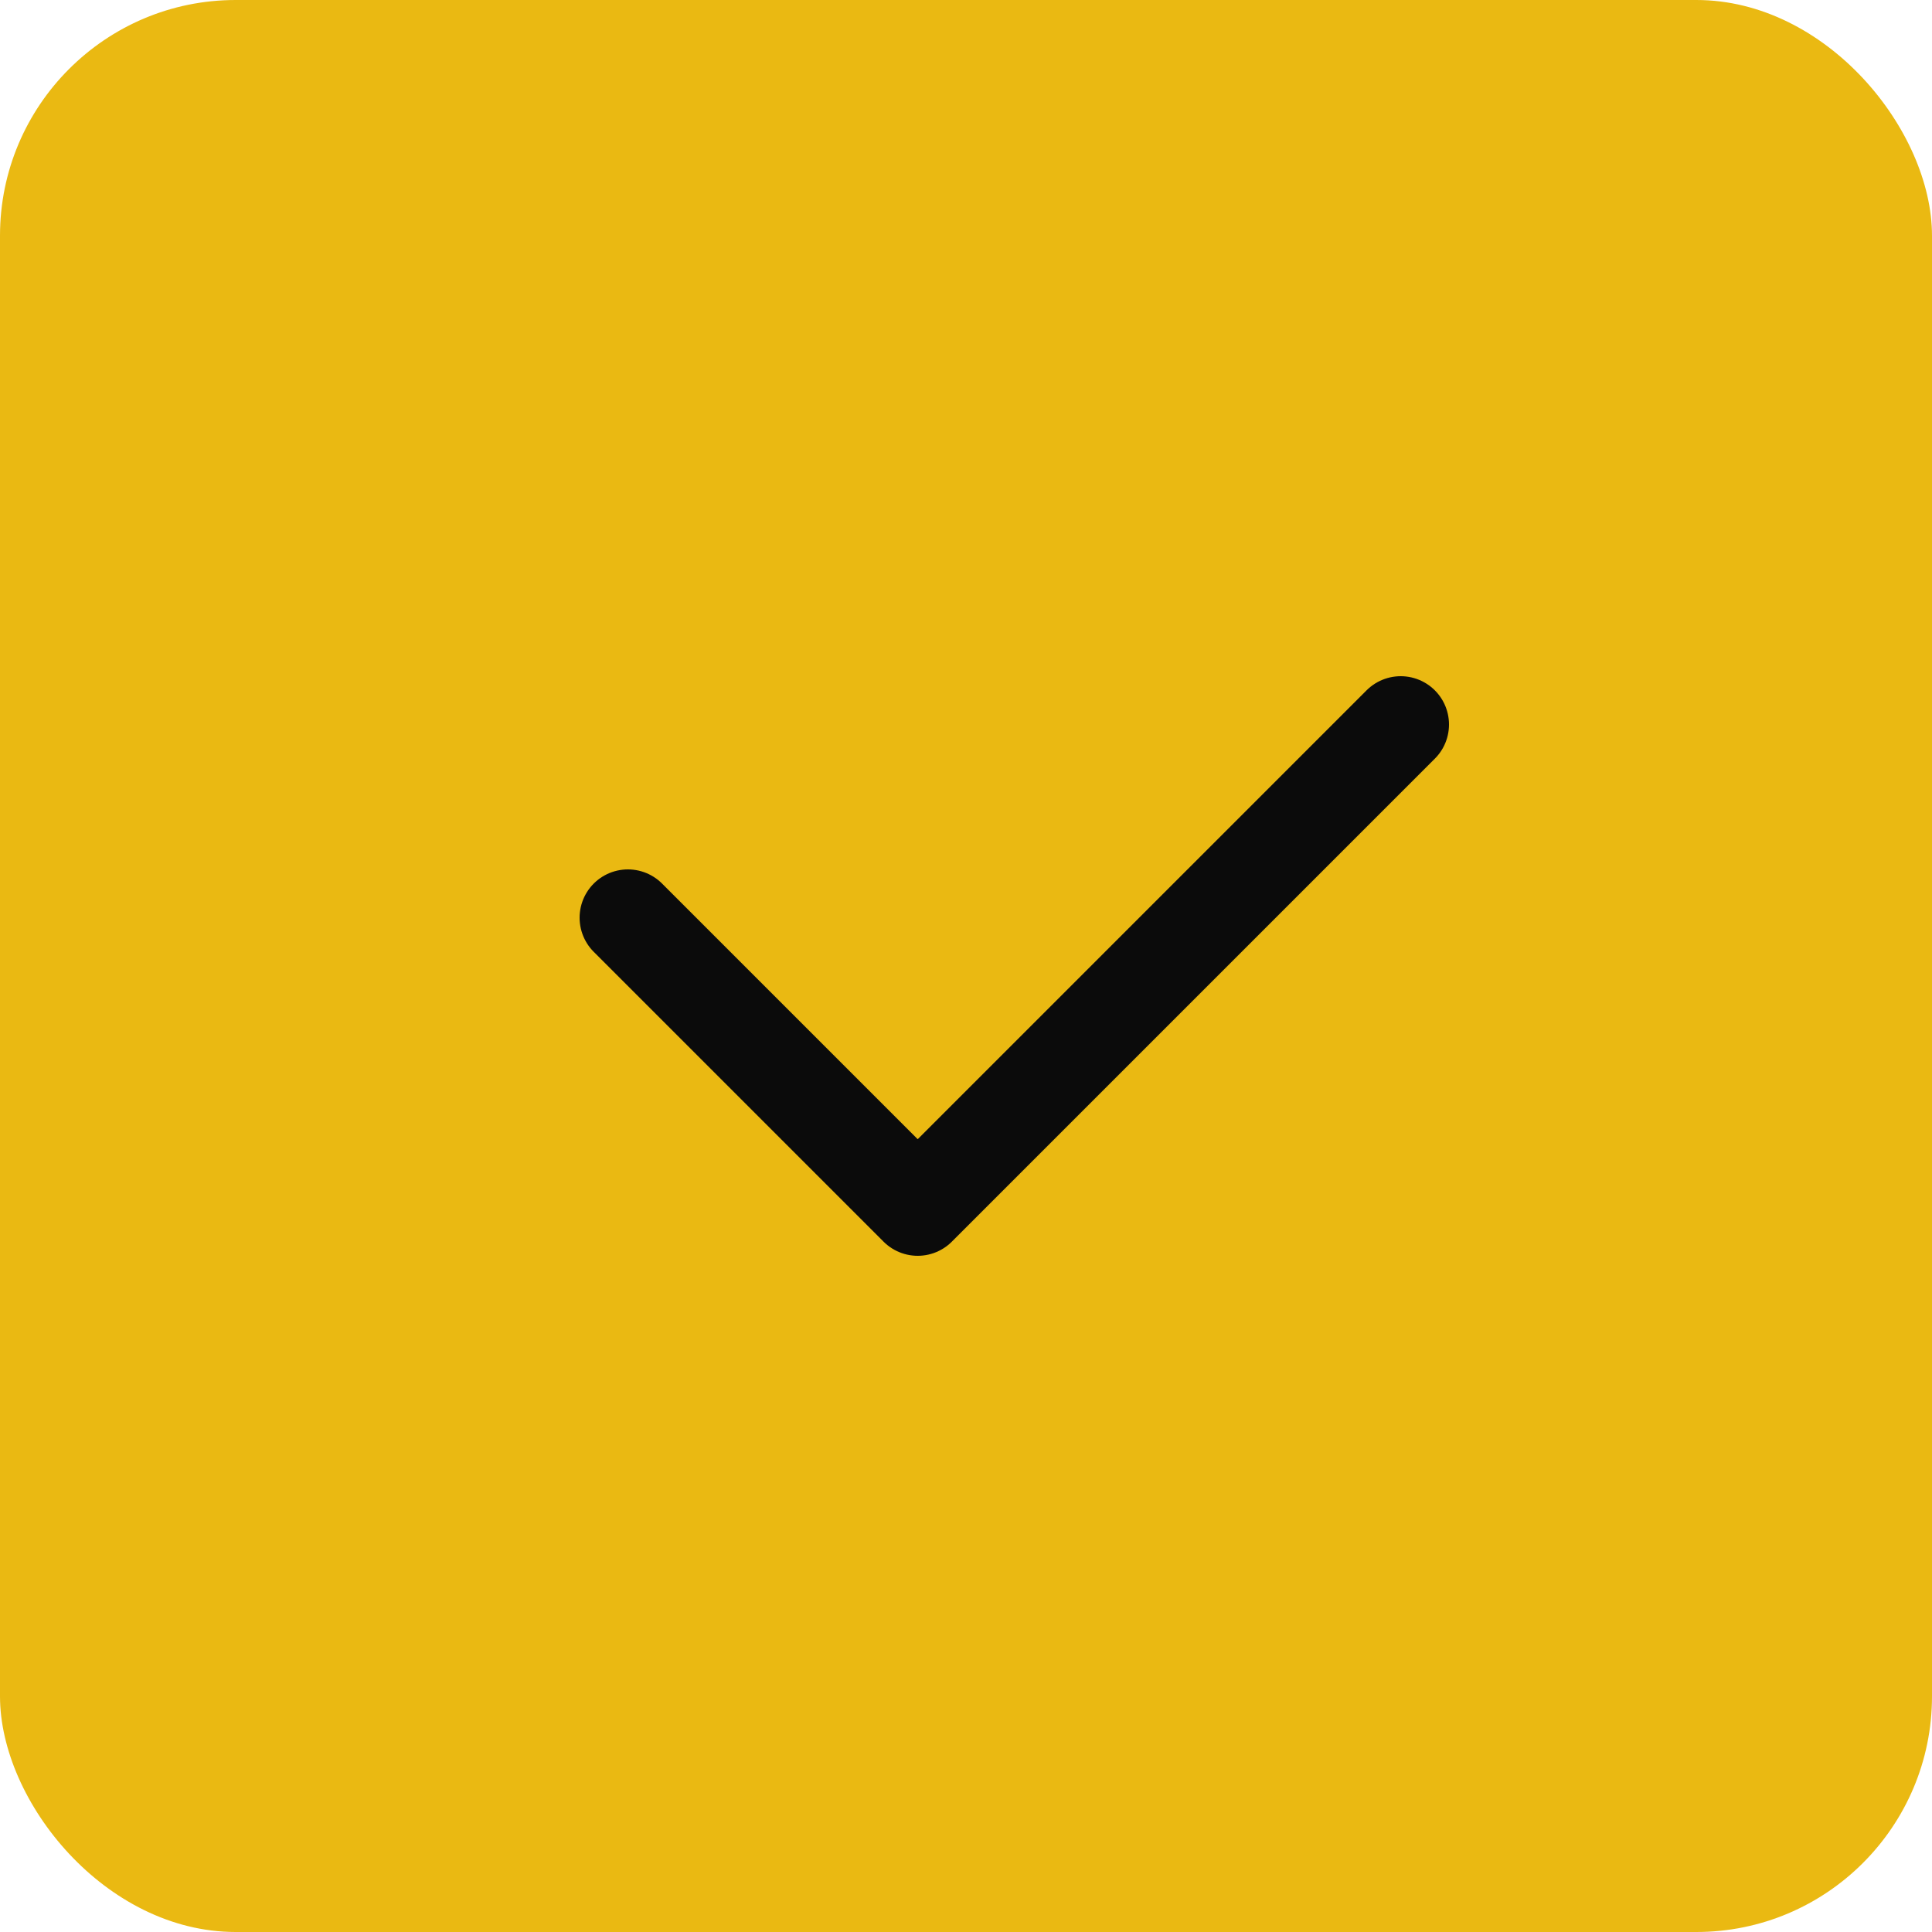 <?xml version="1.0" encoding="UTF-8"?><svg id="Layer_2" xmlns="http://www.w3.org/2000/svg" viewBox="0 0 20 20"><defs><style>.cls-1{fill:none;stroke:#0b0b0b;stroke-linecap:round;stroke-linejoin:round;}.cls-2{fill:#eab912;}</style></defs><g id="Layer_1-2"><rect class="cls-2" width="20" height="20" rx="2.44" ry="2.44"/><path class="cls-1" d="M6.5,9.5l3,3,5-5"/></g></svg>